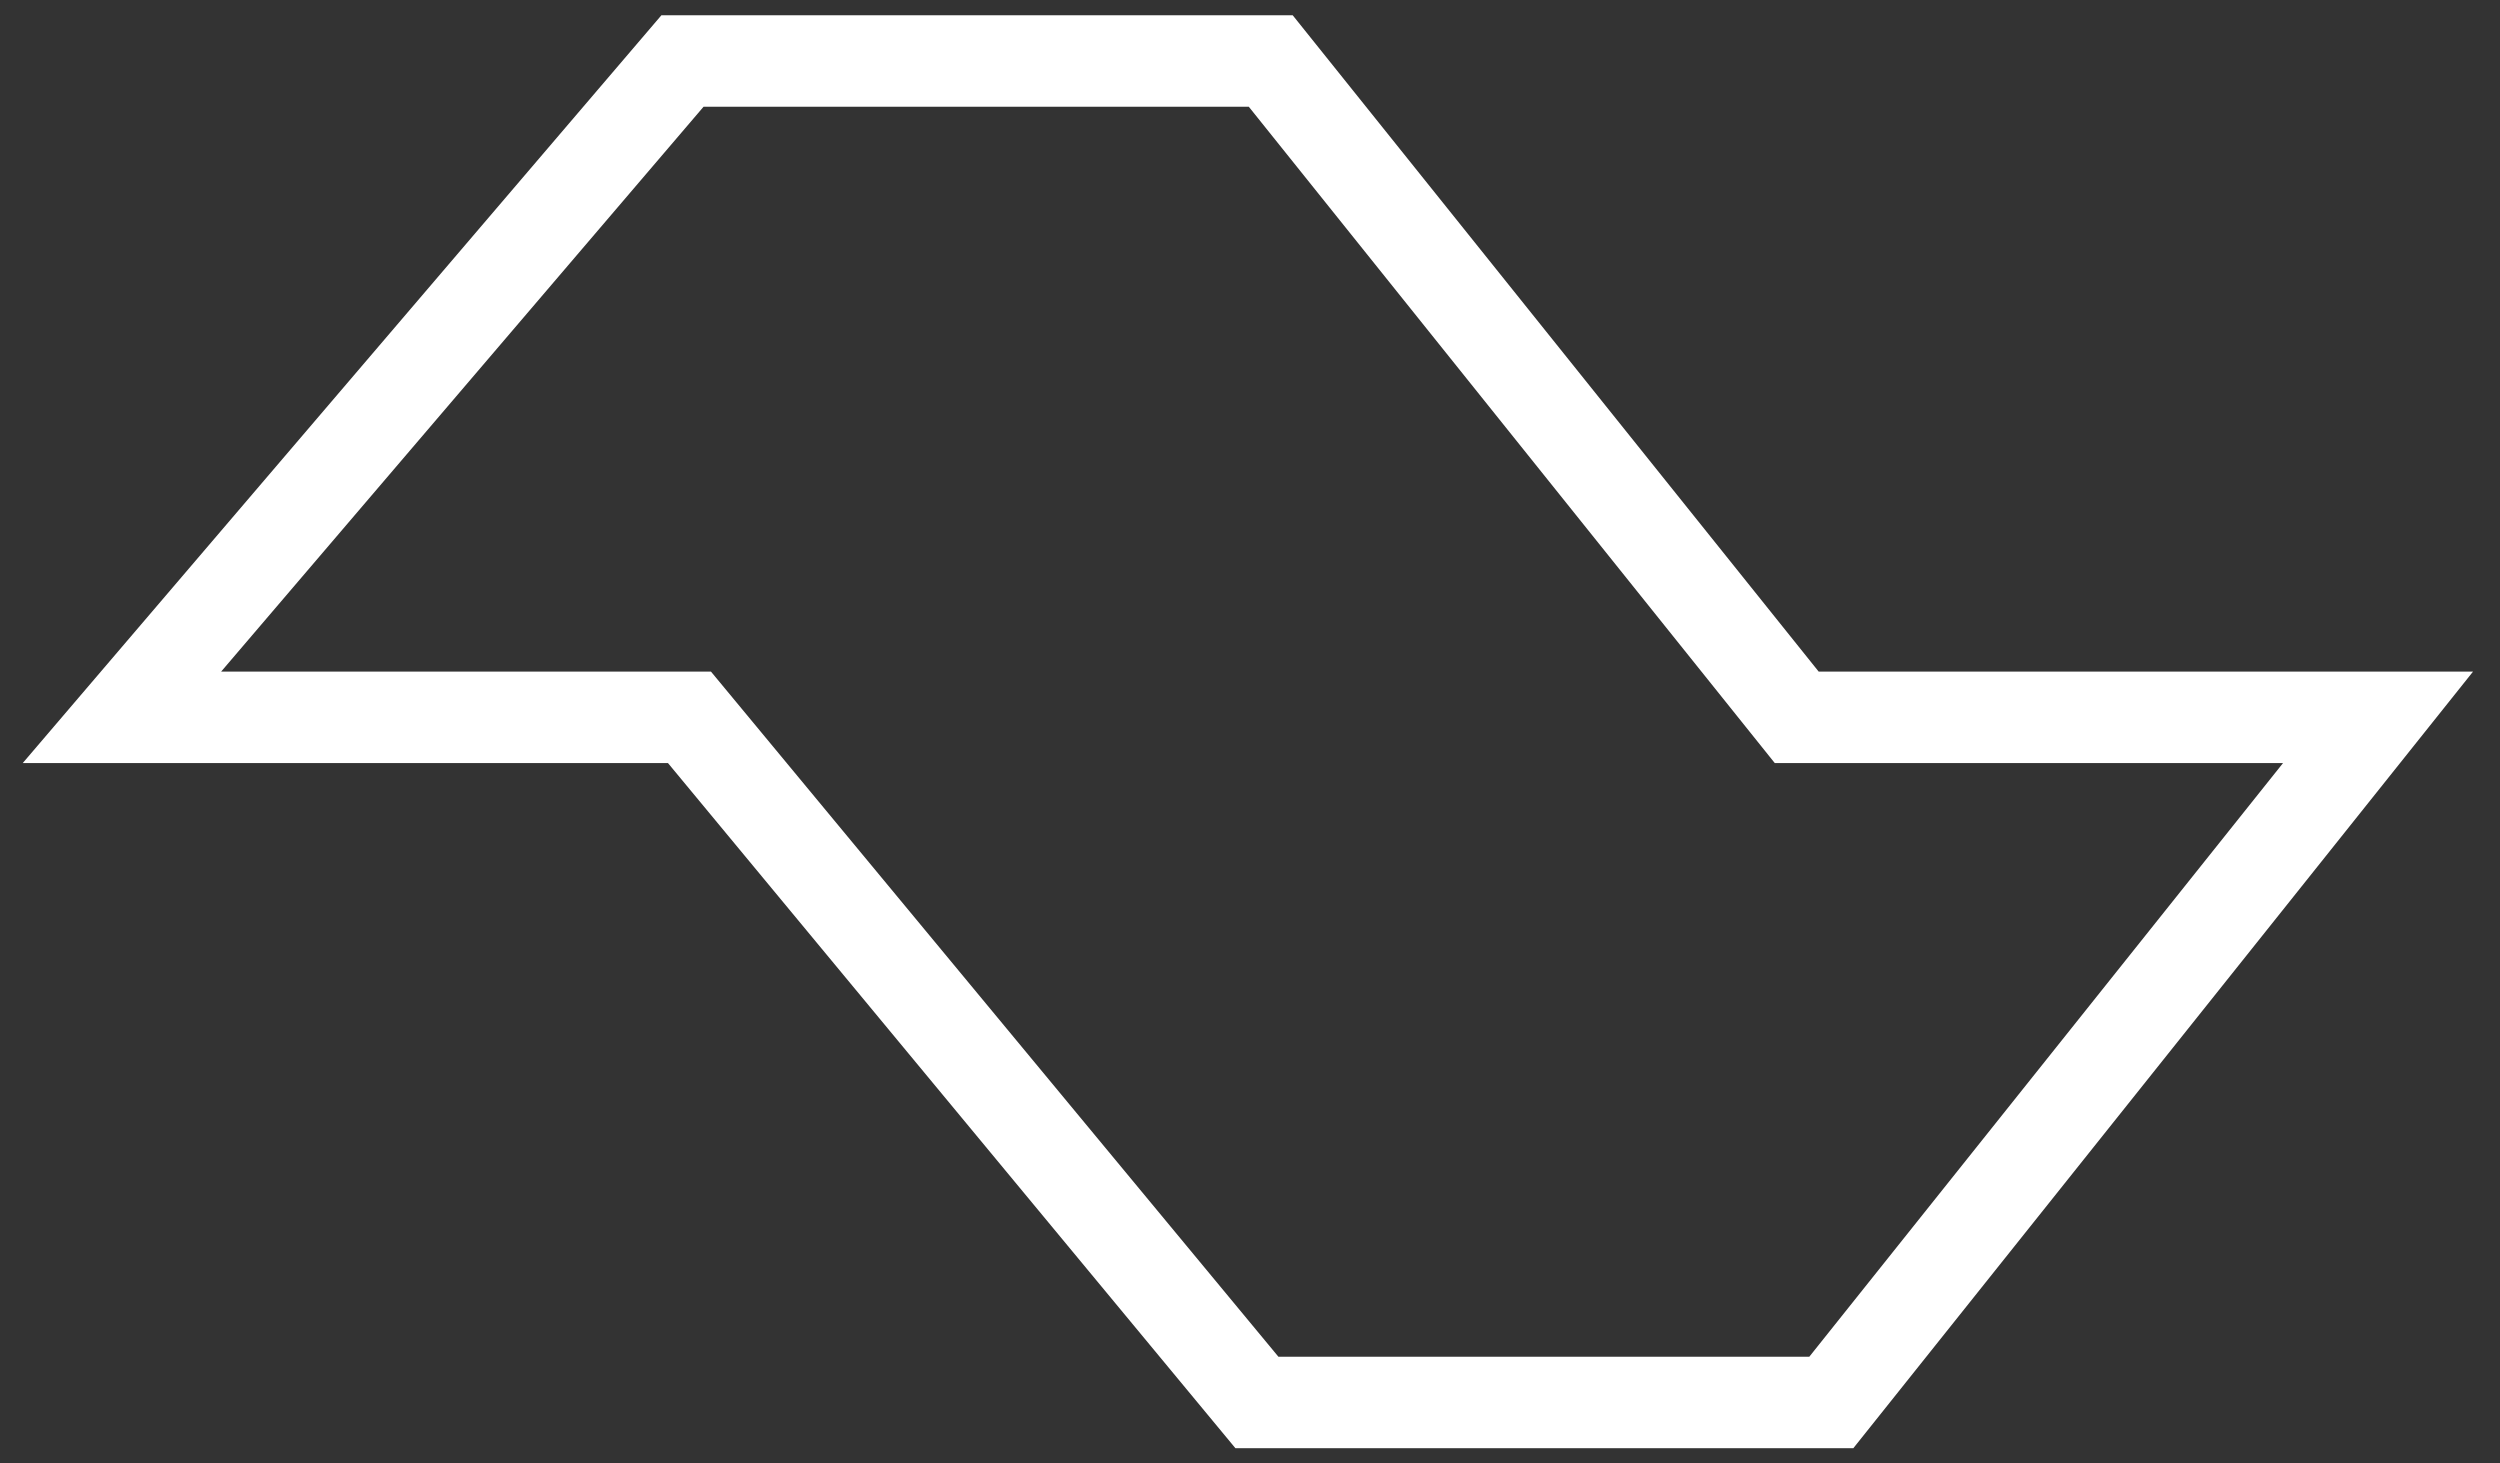<svg width="41" height="24" viewBox="0 0 41 24" fill="none" xmlns="http://www.w3.org/2000/svg">
<rect x="0" y="0" width="41" height="24" fill="#333333" stroke="none"/>
<path fill-rule="evenodd" clip-rule="evenodd" d="M20.613 23H30.034L39 11.764H29.466L20.84 1H11.193L2 11.764H11.307L20.613 23Z" stroke="white" stroke-width="1.5" stroke-miterlimit="10"/>
</svg>
